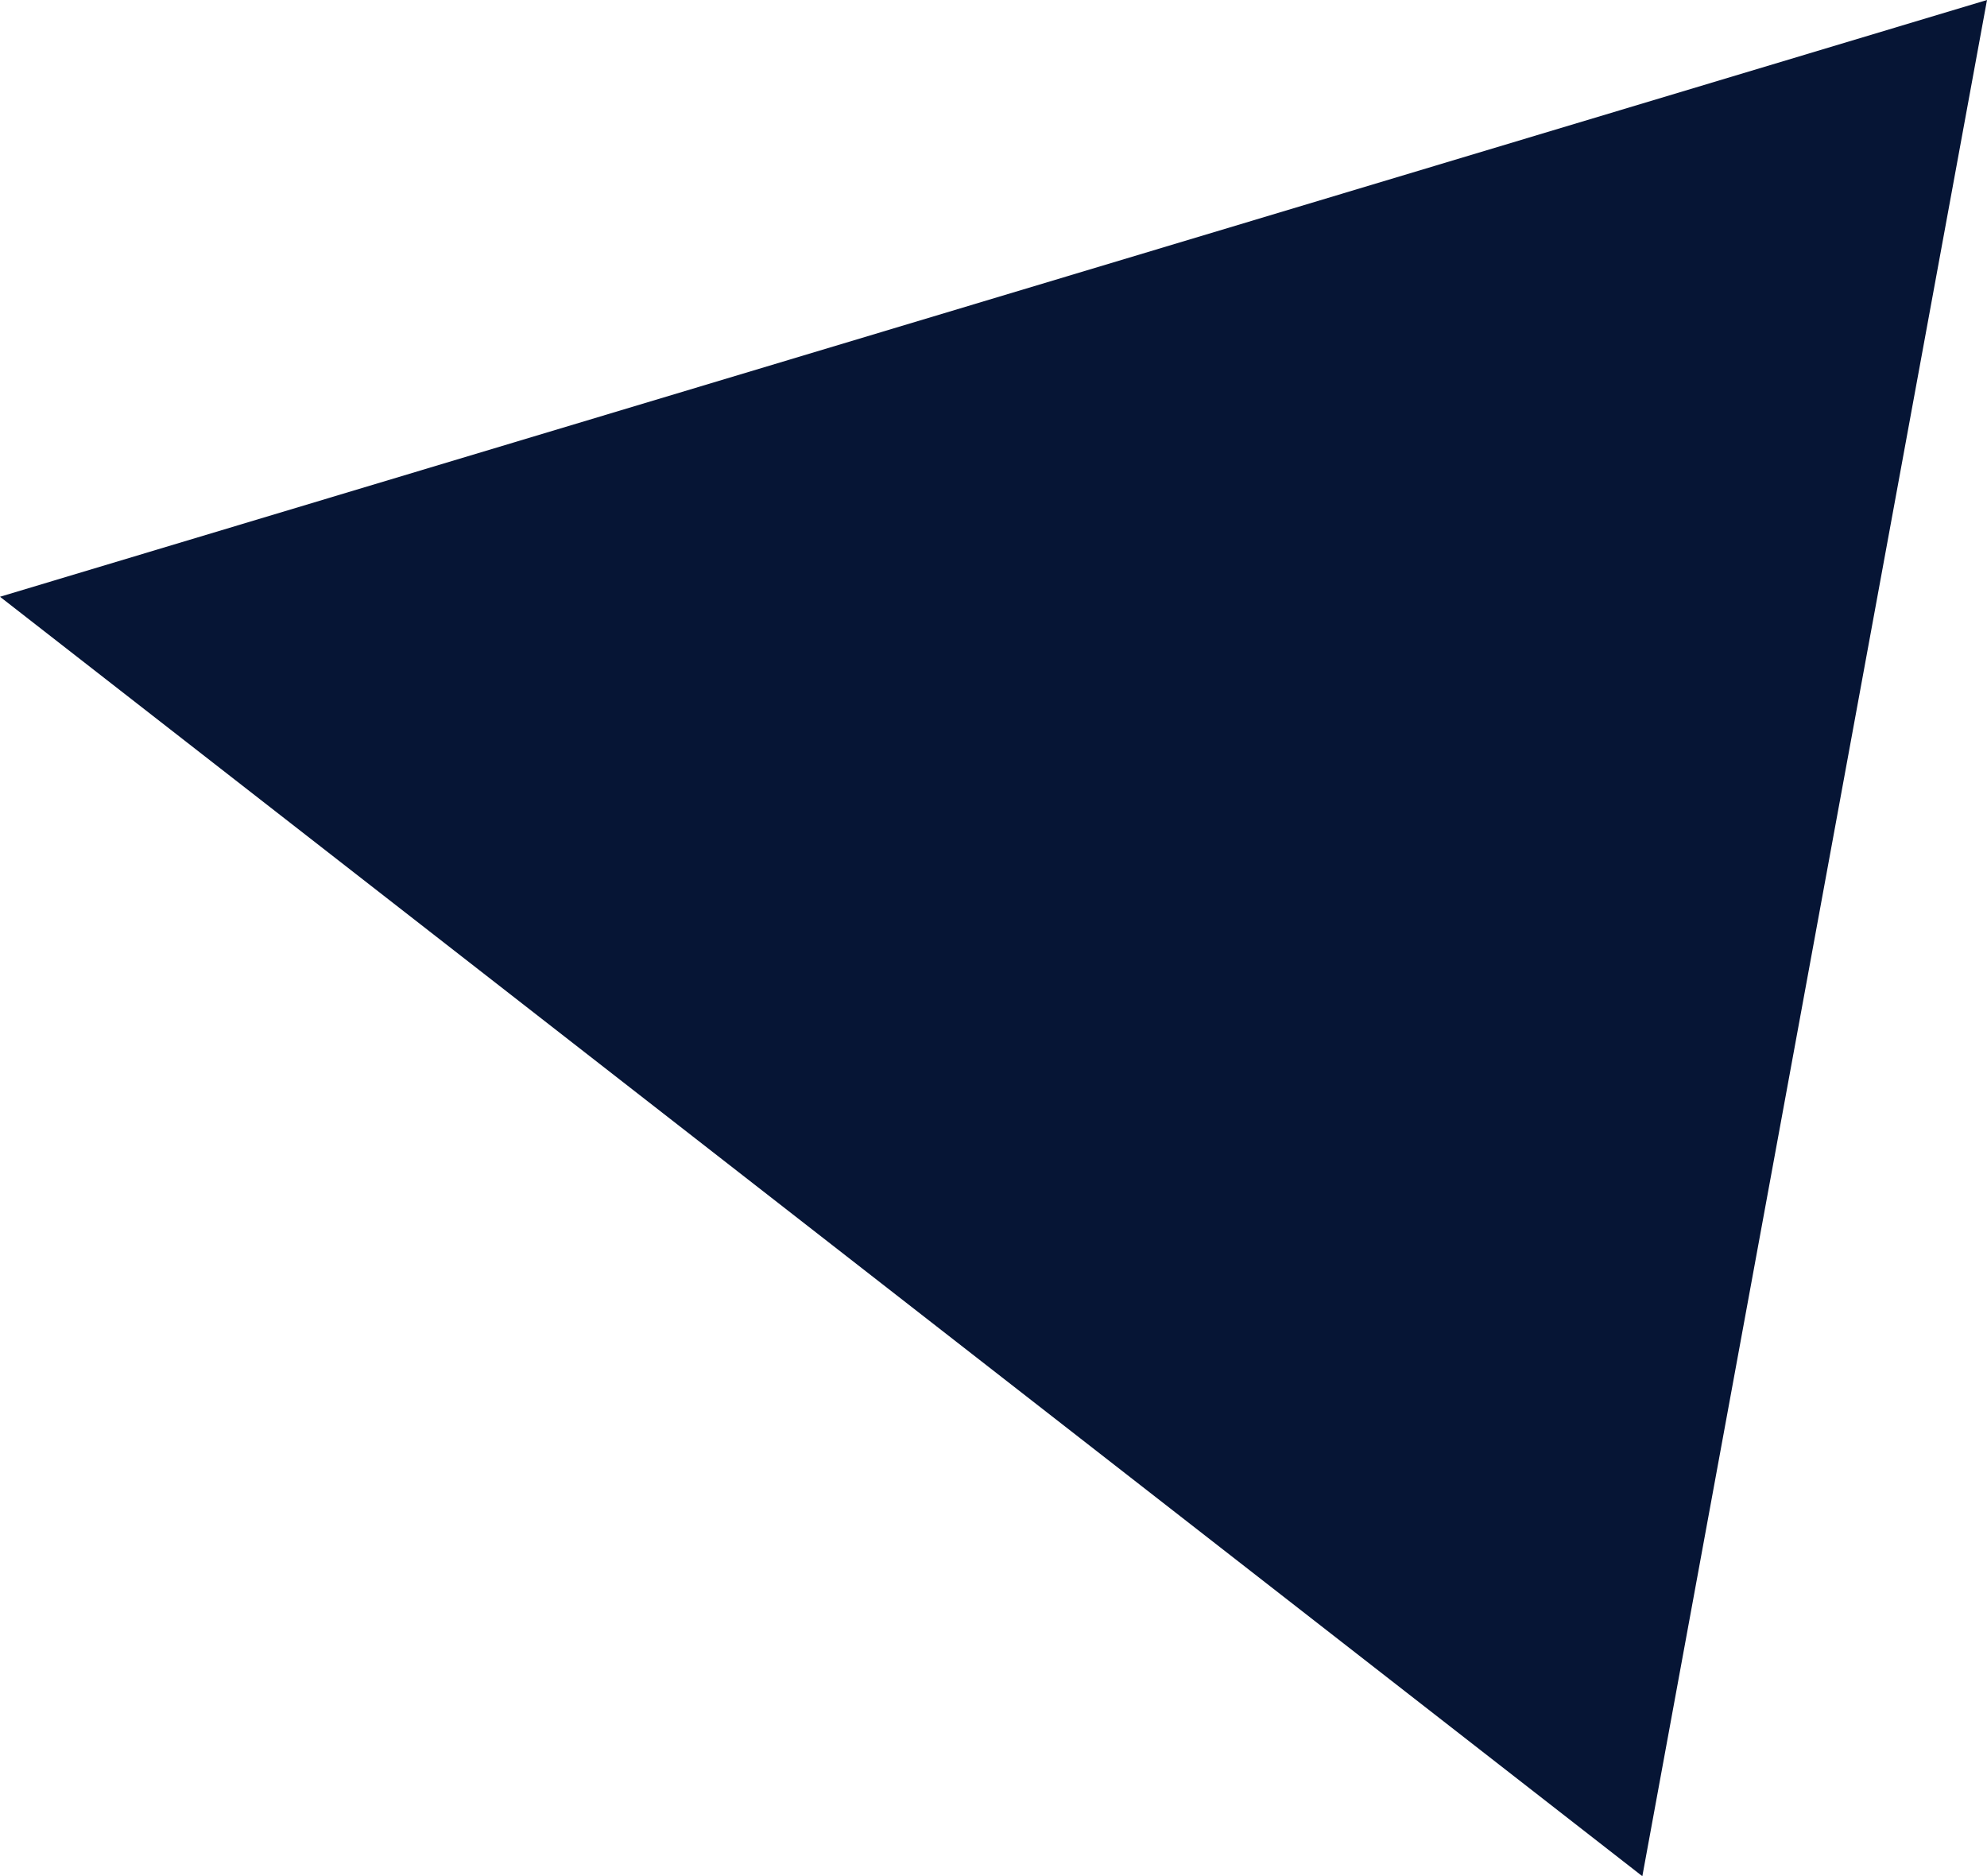 <?xml version="1.0" encoding="UTF-8" standalone="no"?>
<svg
   xmlns:dc="http://purl.org/dc/elements/1.1/"
   xmlns:cc="http://creativecommons.org/ns#"
   xmlns:rdf="http://www.w3.org/1999/02/22-rdf-syntax-ns#"
   xmlns:svg="http://www.w3.org/2000/svg"
   xmlns="http://www.w3.org/2000/svg"
   xmlns:sodipodi="http://sodipodi.sourceforge.net/DTD/sodipodi-0.dtd"
   xmlns:inkscape="http://www.inkscape.org/namespaces/inkscape"
   width="7.656mm"
   height="7.228mm"
   viewBox="0 0 7.656 7.228"
   version="1.1"
   id="svg912"
   inkscape:version="1.0.2-2 (e86c870879, 2021-01-15)"
   sodipodi:docname="triangle_bulle.svg">
  <defs
     id="defs906" />
  <sodipodi:namedview
     id="base"
     pagecolor="#ffffff"
     bordercolor="#666666"
     borderopacity="1.0"
     inkscape:pageopacity="0.0"
     inkscape:pageshadow="2"
     inkscape:zoom="25.738462"
     inkscape:cx="17.324647"
     inkscape:cy="13.823372"
     inkscape:document-units="mm"
     inkscape:current-layer="layer1"
     inkscape:document-rotation="0"
     showgrid="false"
     fit-margin-top="0"
     fit-margin-left="0"
     fit-margin-right="0"
     fit-margin-bottom="0"
     inkscape:window-width="1540"
     inkscape:window-height="1032"
     inkscape:window-x="2102"
     inkscape:window-y="0"
     inkscape:window-maximized="0" />
  <g
     inkscape:label="Calque 1"
     inkscape:groupmode="layer"
     id="layer1"
     transform="translate(-56.648,-89.368)">
    <path
       d="M 62.976,96.596 56.648,91.667 64.304,89.368 Z"
       fill="#061535"
       id="path57"
       style="stroke-width:0.265" />
  </g>
</svg>
